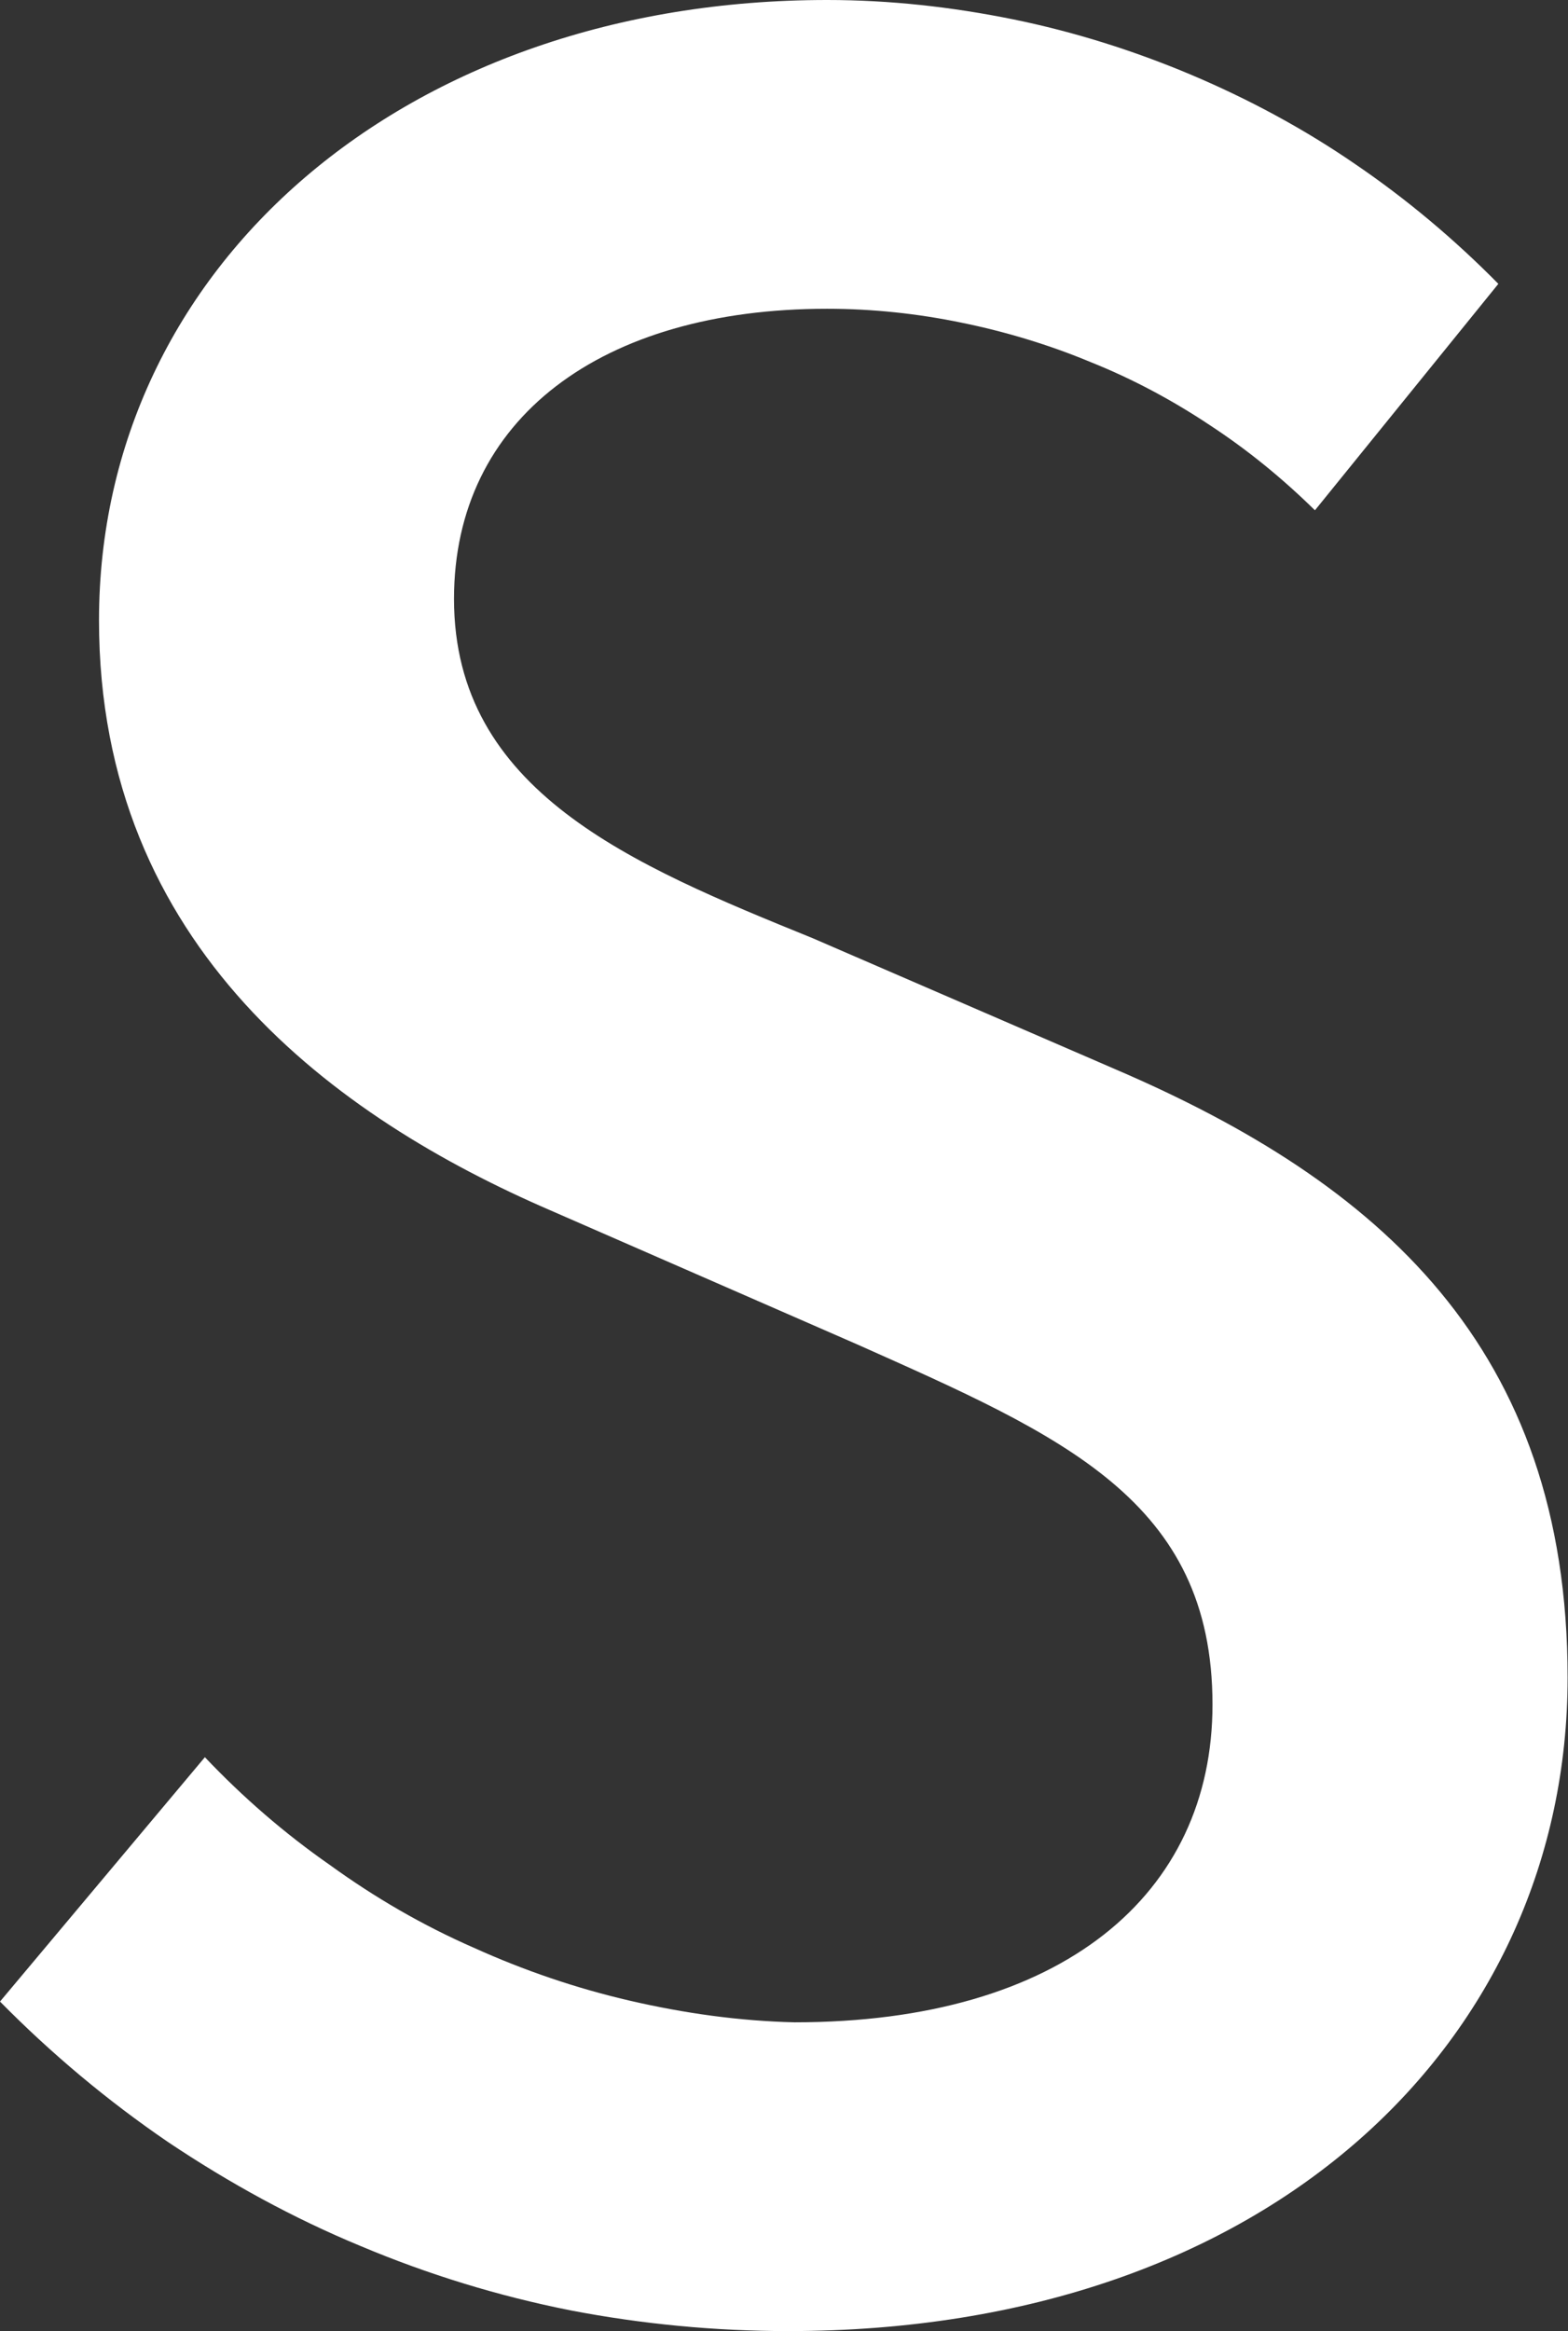 <svg version="1.2" xmlns="http://www.w3.org/2000/svg" viewBox="0 0 1549 2302" width="1549" height="2302"><rect x="0" y="0" width="1549" height="2302" fill="#333333" stroke="none"/><style>.a{fill:#fff}</style><path fill-rule="evenodd" class="a" d="m0 1976.5l202.4-241.3c37.6 39.6 78.6 75.2 123.7 106.6 44.5 32.2 91.6 59.5 141.6 81.4 49.9 22.6 101.8 40.3 155.2 52.6 53.3 12.3 107.3 19.9 162 21.2 264.6 0 412.9-126.5 412.9-313.8 0-201.7-148.3-265.2-350.7-355.5l-303.6-132.6c-210.5-91-445.7-259.1-445.7-582.5 0-350.1 303.5-612.6 719.2-612.6 62.2 0 123.1 6.8 183.9 19.1 60.2 12.3 119 30.8 175.7 54.7 56.8 24 111.5 53.4 162.1 88.2 51.3 34.9 98.4 74.6 141.5 118.3l-181.2 223.6c-32.1-31.5-66.3-59.5-103.9-84.1-36.9-24.6-76.6-45.8-117.6-62.2-41-17.1-84.1-30.1-127.8-39-43.1-8.9-87.6-13.7-132.7-13.7-222.9 0-368.5 108.7-368.5 286.5 0 190 175.7 262.5 354.2 335l300.1 129.9c259.1 111.4 445.8 274.1 445.8 600.3 0 355.5-291.3 645.3-769.9 645.3-71.8 0-144.2-6.8-215.3-20.5q-106.7-21.2-207.2-63.5c-66.3-27.4-129.9-62.3-190.1-102.6-60.1-41-115.5-87.5-166.1-138.8z"/></svg>
